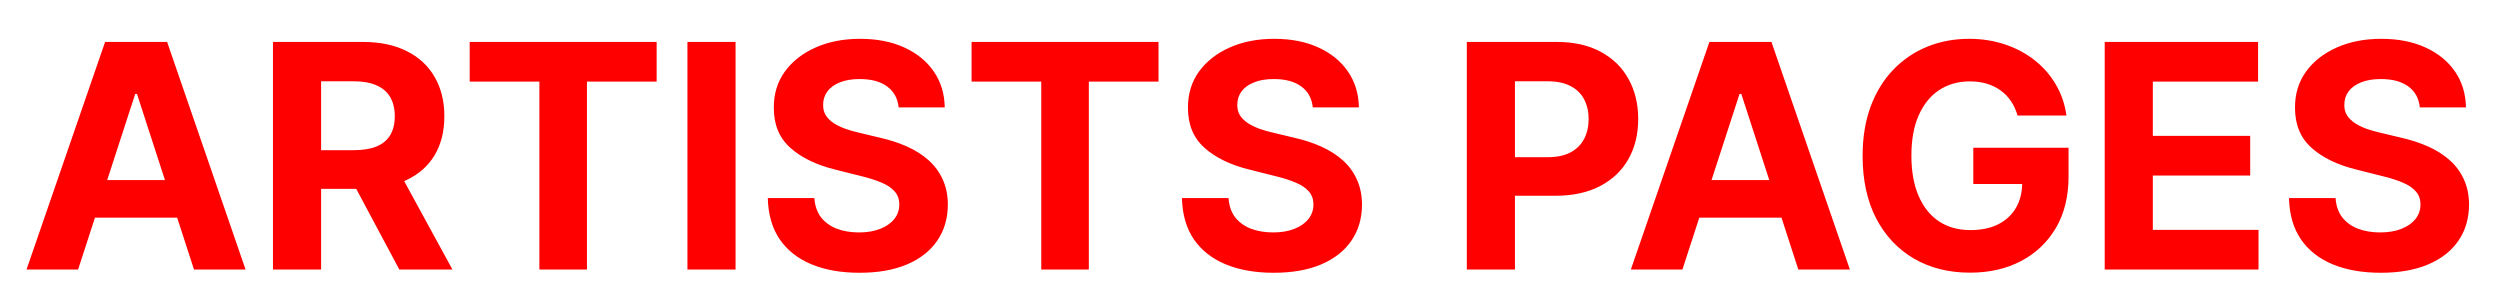 <svg xmlns="http://www.w3.org/2000/svg" fill="none" viewBox="0 0 844 100" height="100" width="844">
<g clip-path="url(#clip0_2393_10)">
<path fill="#FF0000" d="M26.361 91H8.951L35.479 14.155H56.416L82.907 91H65.496L46.248 31.715H45.647L26.361 91ZM25.273 60.795H66.397V73.477H25.273V60.795ZM92.156 91V14.155H122.474C128.277 14.155 133.23 15.193 137.332 17.269C141.46 19.32 144.599 22.235 146.751 26.012C148.927 29.764 150.015 34.179 150.015 39.257C150.015 44.36 148.914 48.75 146.713 52.427C144.512 56.08 141.322 58.881 137.145 60.832C132.992 62.783 127.964 63.759 122.061 63.759H101.762V50.701H119.434C122.536 50.701 125.113 50.276 127.164 49.425C129.215 48.575 130.741 47.299 131.742 45.598C132.767 43.897 133.28 41.783 133.28 39.257C133.28 36.706 132.767 34.554 131.742 32.803C130.741 31.052 129.203 29.726 127.126 28.826C125.075 27.9 122.486 27.438 119.359 27.438H108.403V91H92.156ZM133.655 56.029L152.754 91H134.818L116.132 56.029H133.655ZM158.57 27.55V14.155H221.682V27.55H198.156V91H182.096V27.55H158.57ZM248.323 14.155V91H232.076V14.155H248.323ZM303.377 36.255C303.077 33.228 301.789 30.877 299.512 29.201C297.236 27.525 294.147 26.687 290.244 26.687C287.593 26.687 285.354 27.062 283.528 27.813C281.702 28.538 280.301 29.551 279.325 30.852C278.375 32.153 277.9 33.629 277.9 35.28C277.85 36.656 278.137 37.856 278.763 38.882C279.413 39.907 280.301 40.795 281.427 41.546C282.552 42.271 283.853 42.909 285.329 43.459C286.805 43.985 288.381 44.435 290.057 44.81L296.961 46.461C300.313 47.212 303.39 48.212 306.191 49.463C308.993 50.714 311.419 52.252 313.47 54.078C315.522 55.904 317.11 58.056 318.236 60.532C319.386 63.008 319.974 65.848 319.999 69.05C319.974 73.752 318.774 77.83 316.397 81.282C314.046 84.709 310.644 87.373 306.191 89.274C301.764 91.15 296.423 92.088 290.169 92.088C283.966 92.088 278.562 91.138 273.96 89.237C269.382 87.335 265.805 84.521 263.228 80.794C260.677 77.042 259.339 72.402 259.214 66.873H274.935C275.11 69.45 275.848 71.601 277.149 73.327C278.475 75.028 280.238 76.316 282.44 77.192C284.666 78.042 287.18 78.468 289.982 78.468C292.733 78.468 295.122 78.067 297.148 77.267C299.2 76.466 300.788 75.353 301.914 73.927C303.039 72.502 303.602 70.863 303.602 69.012C303.602 67.286 303.089 65.835 302.064 64.659C301.063 63.484 299.587 62.483 297.636 61.658C295.71 60.832 293.346 60.082 290.544 59.406L282.177 57.305C275.698 55.729 270.583 53.265 266.831 49.913C263.078 46.561 261.215 42.046 261.24 36.368C261.215 31.715 262.453 27.65 264.954 24.173C267.481 20.696 270.945 17.982 275.348 16.031C279.751 14.08 284.754 13.104 290.357 13.104C296.06 13.104 301.038 14.08 305.291 16.031C309.568 17.982 312.895 20.696 315.272 24.173C317.648 27.65 318.874 31.678 318.949 36.255H303.377ZM328.001 27.55V14.155H391.113V27.55H367.587V91H351.527V27.55H328.001ZM443.194 36.255C442.894 33.228 441.605 30.877 439.329 29.201C437.053 27.525 433.963 26.687 430.061 26.687C427.409 26.687 425.171 27.062 423.345 27.813C421.518 28.538 420.118 29.551 419.142 30.852C418.191 32.153 417.716 33.629 417.716 35.28C417.666 36.656 417.954 37.856 418.579 38.882C419.23 39.907 420.118 40.795 421.243 41.546C422.369 42.271 423.67 42.909 425.146 43.459C426.621 43.985 428.197 44.435 429.873 44.81L436.777 46.461C440.129 47.212 443.206 48.212 446.008 49.463C448.809 50.714 451.236 52.252 453.287 54.078C455.338 55.904 456.927 58.056 458.052 60.532C459.203 63.008 459.791 65.848 459.816 69.05C459.791 73.752 458.59 77.83 456.214 81.282C453.862 84.709 450.46 87.373 446.008 89.274C441.58 91.15 436.24 92.088 429.986 92.088C423.782 92.088 418.379 91.138 413.776 89.237C409.199 87.335 405.622 84.521 403.045 80.794C400.494 77.042 399.155 72.402 399.03 66.873H414.752C414.927 69.45 415.665 71.601 416.966 73.327C418.292 75.028 420.055 76.316 422.256 77.192C424.483 78.042 426.997 78.468 429.798 78.468C432.55 78.468 434.939 78.067 436.965 77.267C439.016 76.466 440.605 75.353 441.73 73.927C442.856 72.502 443.419 70.863 443.419 69.012C443.419 67.286 442.906 65.835 441.88 64.659C440.88 63.484 439.404 62.483 437.453 61.658C435.527 60.832 433.163 60.082 430.361 59.406L421.994 57.305C415.515 55.729 410.399 53.265 406.647 49.913C402.895 46.561 401.031 42.046 401.056 36.368C401.031 31.715 402.27 27.65 404.771 24.173C407.298 20.696 410.762 17.982 415.165 16.031C419.567 14.08 424.57 13.104 430.174 13.104C435.877 13.104 440.855 14.08 445.107 16.031C449.385 17.982 452.712 20.696 455.088 24.173C457.465 27.65 458.69 31.678 458.765 36.255H443.194ZM495.199 91V14.155H525.517C531.346 14.155 536.311 15.268 540.413 17.494C544.516 19.695 547.643 22.76 549.794 26.687C551.97 30.59 553.058 35.092 553.058 40.195C553.058 45.298 551.958 49.801 549.756 53.703C547.555 57.605 544.366 60.645 540.188 62.821C536.036 64.997 531.008 66.085 525.104 66.085H505.78V53.065H522.478C525.605 53.065 528.181 52.527 530.207 51.452C532.259 50.351 533.784 48.838 534.785 46.912C535.811 44.96 536.323 42.722 536.323 40.195C536.323 37.644 535.811 35.417 534.785 33.516C533.784 31.59 532.259 30.102 530.207 29.051C528.156 27.975 525.555 27.438 522.403 27.438H511.446V91H495.199ZM567.983 91H550.572L577.101 14.155H598.038L624.528 91H607.118L587.869 31.715H587.269L567.983 91ZM566.895 60.795H608.019V73.477H566.895V60.795ZM681.121 38.994C680.596 37.168 679.858 35.555 678.907 34.154C677.957 32.728 676.794 31.527 675.418 30.552C674.067 29.551 672.516 28.788 670.765 28.263C669.039 27.738 667.125 27.475 665.024 27.475C661.097 27.475 657.645 28.451 654.668 30.402C651.716 32.353 649.415 35.192 647.764 38.919C646.113 42.621 645.288 47.149 645.288 52.502C645.288 57.855 646.101 62.408 647.727 66.16C649.352 69.913 651.654 72.777 654.631 74.753C657.607 76.704 661.122 77.68 665.174 77.68C668.851 77.68 671.991 77.029 674.592 75.728C677.219 74.403 679.22 72.539 680.596 70.138C681.997 67.736 682.697 64.897 682.697 61.62L685.999 62.108H666.187V49.876H698.344V59.556C698.344 66.311 696.918 72.114 694.066 76.967C691.215 81.795 687.287 85.522 682.284 88.148C677.281 90.75 671.553 92.051 665.099 92.051C657.895 92.051 651.566 90.462 646.113 87.285C640.66 84.083 636.407 79.543 633.356 73.665C630.329 67.761 628.815 60.757 628.815 52.652C628.815 46.424 629.716 40.87 631.517 35.993C633.343 31.09 635.895 26.937 639.171 23.535C642.448 20.133 646.263 17.544 650.616 15.768C654.968 13.992 659.684 13.104 664.762 13.104C669.114 13.104 673.166 13.742 676.919 15.018C680.671 16.268 683.998 18.045 686.9 20.346C689.826 22.647 692.215 25.386 694.066 28.563C695.917 31.715 697.106 35.192 697.631 38.994H681.121ZM710.548 91V14.155H762.328V27.55H726.795V45.861H759.664V59.256H726.795V77.605H762.478V91H710.548ZM816.932 36.255C816.632 33.228 815.344 30.877 813.068 29.201C810.791 27.525 807.702 26.687 803.8 26.687C801.148 26.687 798.909 27.062 797.083 27.813C795.257 28.538 793.856 29.551 792.881 30.852C791.93 32.153 791.455 33.629 791.455 35.28C791.405 36.656 791.692 37.856 792.318 38.882C792.968 39.907 793.856 40.795 794.982 41.546C796.108 42.271 797.408 42.909 798.884 43.459C800.36 43.985 801.936 44.435 803.612 44.81L810.516 46.461C813.868 47.212 816.945 48.212 819.746 49.463C822.548 50.714 824.975 52.252 827.026 54.078C829.077 55.904 830.665 58.056 831.791 60.532C832.942 63.008 833.53 65.848 833.555 69.05C833.53 73.752 832.329 77.83 829.952 81.282C827.601 84.709 824.199 87.373 819.746 89.274C815.319 91.15 809.978 92.088 803.725 92.088C797.521 92.088 792.118 91.138 787.515 89.237C782.937 87.335 779.36 84.521 776.784 80.794C774.232 77.042 772.894 72.402 772.769 66.873H788.491C788.666 69.45 789.404 71.601 790.704 73.327C792.03 75.028 793.794 76.316 795.995 77.192C798.221 78.042 800.735 78.468 803.537 78.468C806.289 78.468 808.677 78.067 810.704 77.267C812.755 76.466 814.343 75.353 815.469 73.927C816.595 72.502 817.157 70.863 817.157 69.012C817.157 67.286 816.645 65.835 815.619 64.659C814.618 63.484 813.143 62.483 811.191 61.658C809.265 60.832 806.901 60.082 804.1 59.406L795.732 57.305C789.254 55.729 784.138 53.265 780.386 49.913C776.634 46.561 774.77 42.046 774.795 36.368C774.77 31.715 776.008 27.65 778.51 24.173C781.036 20.696 784.501 17.982 788.903 16.031C793.306 14.08 798.309 13.104 803.912 13.104C809.615 13.104 814.593 14.08 818.846 16.031C823.123 17.982 826.45 20.696 828.827 24.173C831.203 27.65 832.429 31.678 832.504 36.255H816.932Z"></path>
</g>
<defs>
<clipPath id="clip0_2393_10">
<rect fill="white" rx="20" height="100" width="844"></rect>
</clipPath>
</defs>
</svg>
